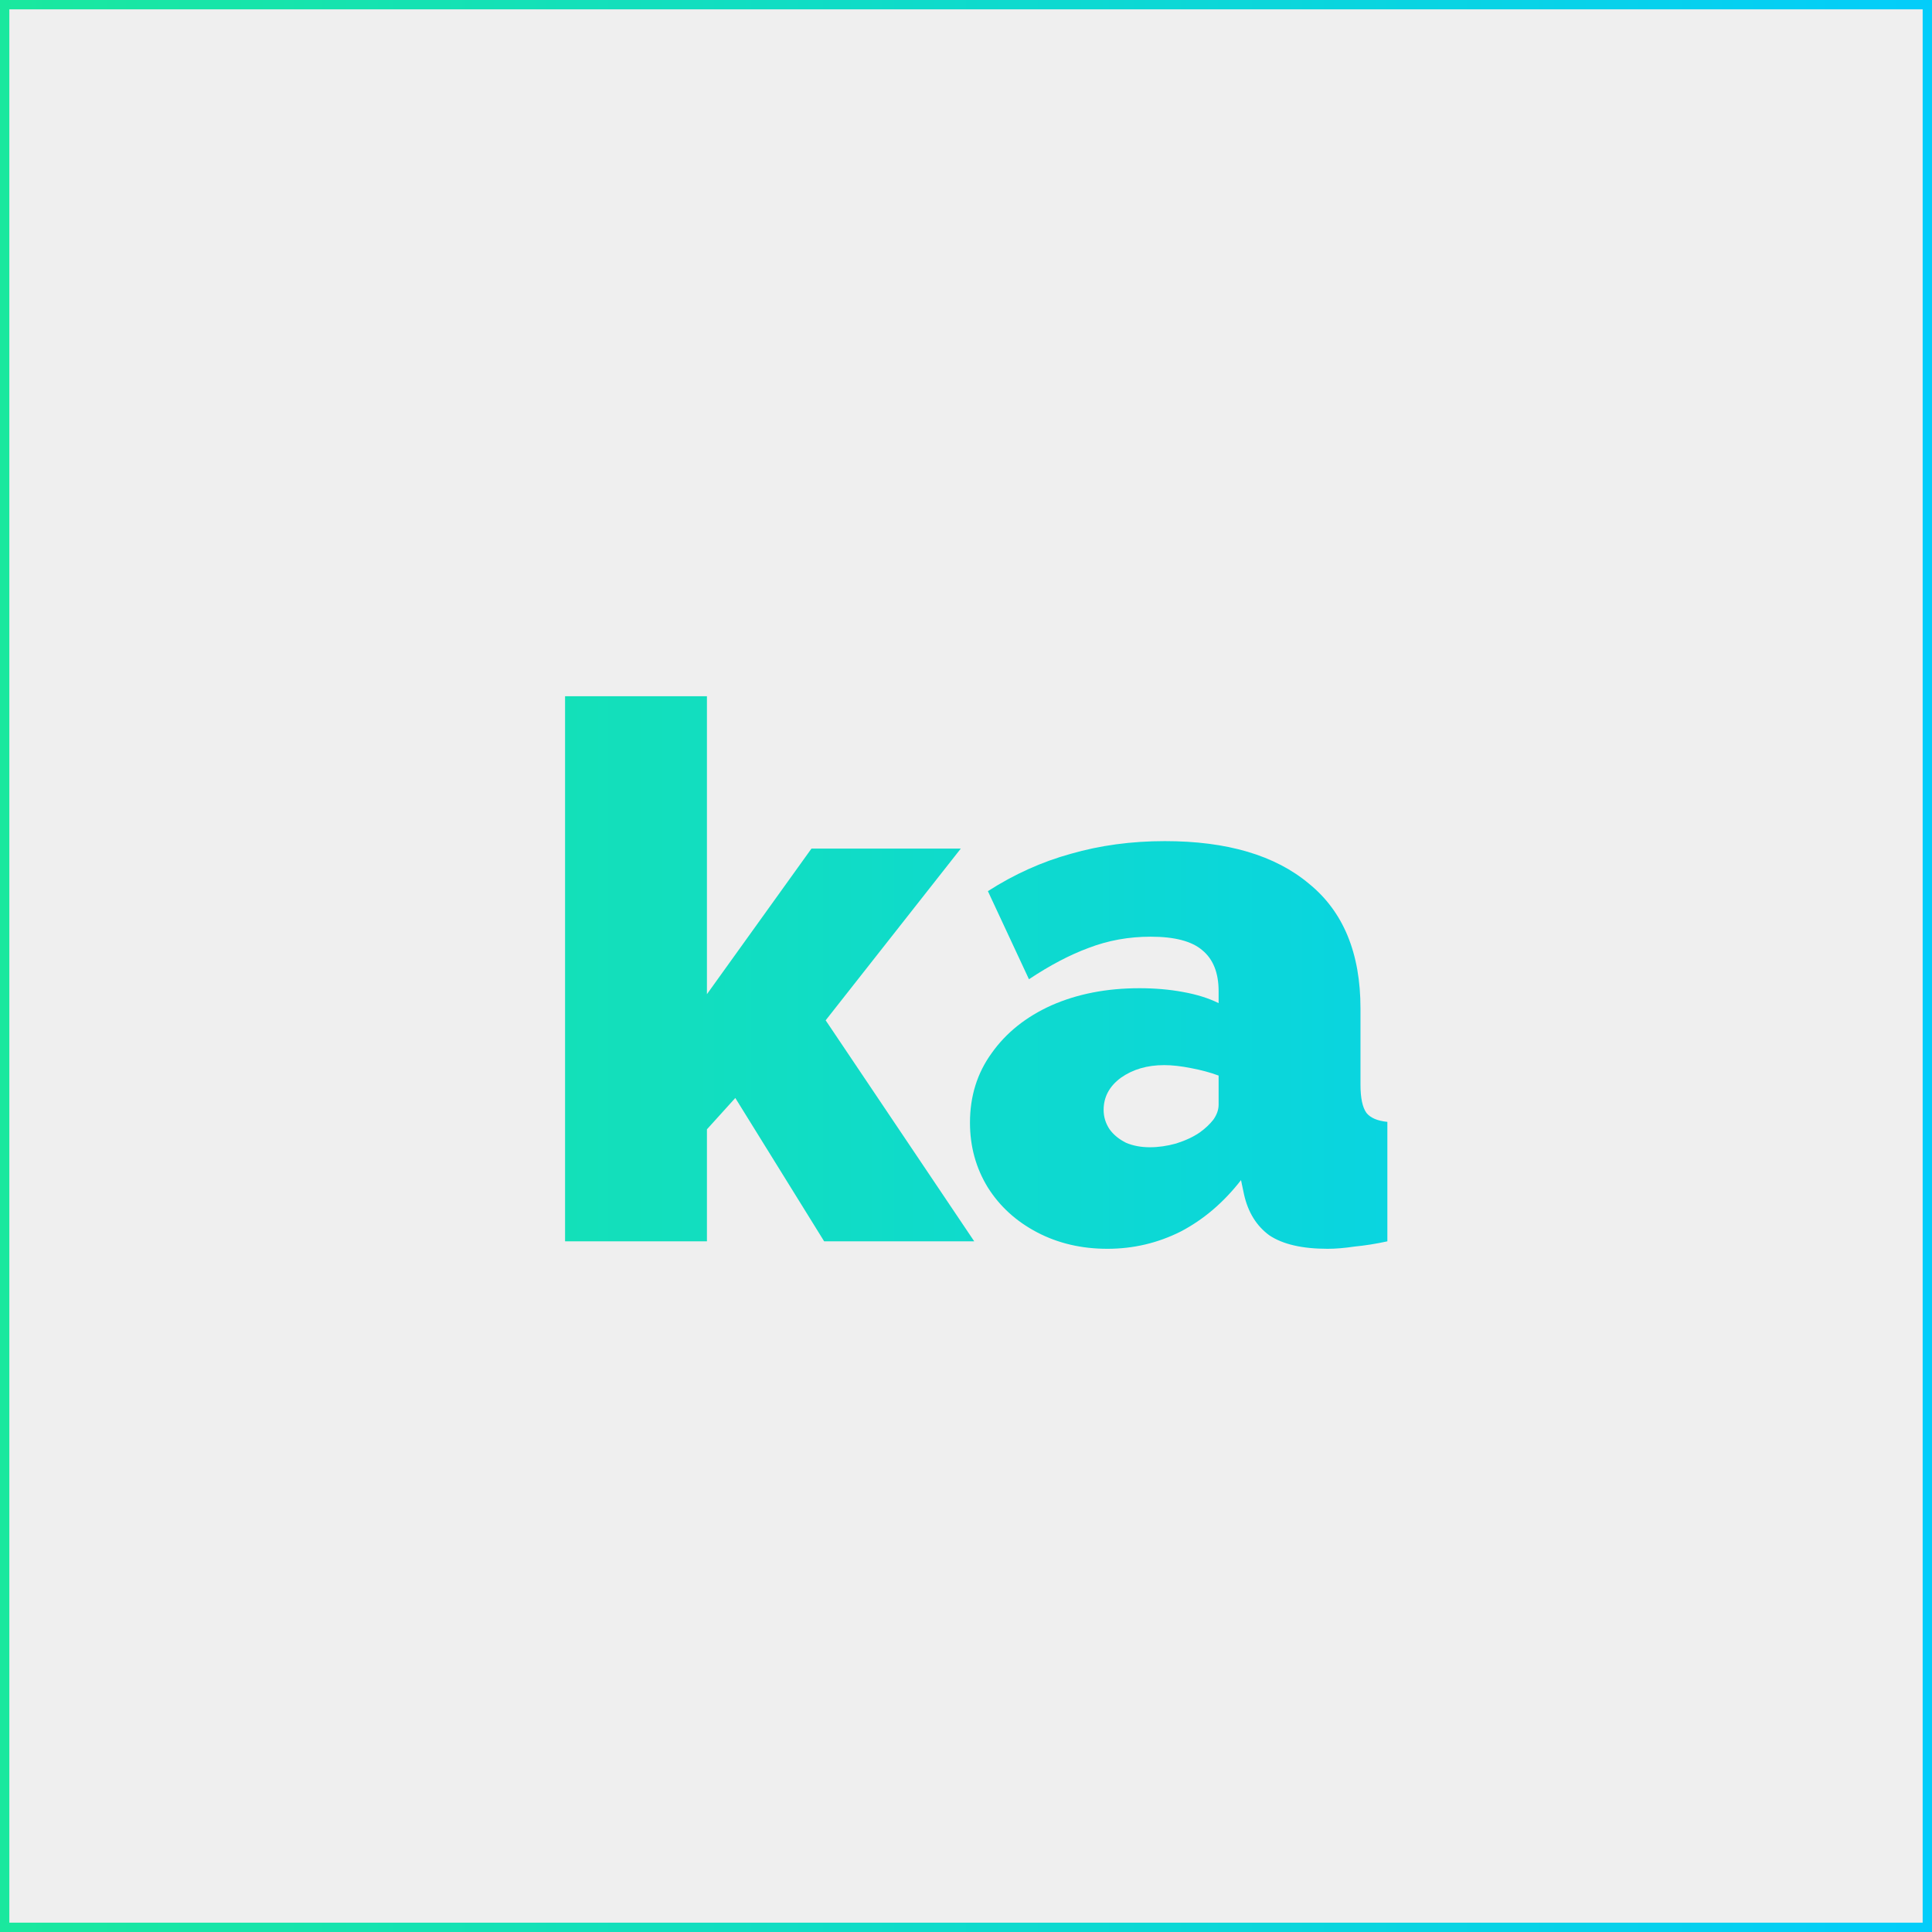 <svg xmlns="http://www.w3.org/2000/svg" width="207" height="207" viewBox="0 0 207 207" fill="none"><rect x="0" y="0" width="207" height="207" fill="#333333" stroke="none"/><rect x="0.5" y="0.5" width="206" height="206" fill="#EFEFEF" stroke="url(#paint0_linear_1910_14008)"></rect><path d="M88.303 133L78.783 117.64L75.743 121V133H60.543V74.6H75.743V106.52L86.943 90.92H102.943L88.463 109.32L104.383 133H88.303ZM103.926 120.28C103.926 117.453 104.7 114.973 106.246 112.84C107.793 110.653 109.926 108.947 112.646 107.72C115.42 106.493 118.566 105.88 122.086 105.88C123.74 105.88 125.286 106.013 126.726 106.28C128.22 106.547 129.5 106.947 130.566 107.48V106.2C130.566 104.227 129.98 102.76 128.806 101.8C127.686 100.84 125.846 100.36 123.286 100.36C120.94 100.36 118.726 100.76 116.646 101.56C114.62 102.307 112.486 103.427 110.246 104.92L105.846 95.48C108.673 93.667 111.633 92.333 114.726 91.48C117.873 90.573 121.233 90.12 124.806 90.12C131.473 90.12 136.62 91.64 140.246 94.68C143.926 97.667 145.766 102.12 145.766 108.04V116.2C145.766 117.64 145.98 118.653 146.406 119.24C146.833 119.773 147.58 120.093 148.646 120.2V133C147.42 133.267 146.246 133.453 145.126 133.56C144.06 133.72 143.1 133.8 142.246 133.8C139.526 133.8 137.446 133.32 136.006 132.36C134.62 131.347 133.713 129.88 133.286 127.96L132.966 126.44C131.1 128.84 128.94 130.68 126.486 131.96C124.033 133.187 121.42 133.8 118.646 133.8C115.873 133.8 113.366 133.213 111.126 132.04C108.886 130.867 107.126 129.267 105.846 127.24C104.566 125.16 103.926 122.84 103.926 120.28ZM128.566 121.32C129.153 120.893 129.633 120.44 130.006 119.96C130.38 119.427 130.566 118.893 130.566 118.36V115.24C129.713 114.92 128.726 114.653 127.606 114.44C126.54 114.227 125.58 114.12 124.726 114.12C122.913 114.12 121.366 114.573 120.086 115.48C118.86 116.387 118.246 117.533 118.246 118.92C118.246 119.667 118.46 120.36 118.886 121C119.313 121.587 119.9 122.067 120.646 122.44C121.393 122.76 122.246 122.92 123.206 122.92C124.113 122.92 125.046 122.787 126.006 122.52C127.02 122.2 127.873 121.8 128.566 121.32Z" fill="url(#paint1_linear_1910_14008)"></path><defs><linearGradient id="paint0_linear_1910_14008" x1="7.71135e-07" y1="103.5" x2="207" y2="103.5" gradientUnits="userSpaceOnUse"><stop stop-color="#1AE89E"></stop><stop offset="1" stop-color="#03CDFA"></stop></linearGradient><linearGradient id="paint1_linear_1910_14008" x1="7.71135e-07" y1="103.5" x2="207" y2="103.5" gradientUnits="userSpaceOnUse"><stop stop-color="#1AE89E"></stop><stop offset="1" stop-color="#03CDFA"></stop></linearGradient></defs></svg>